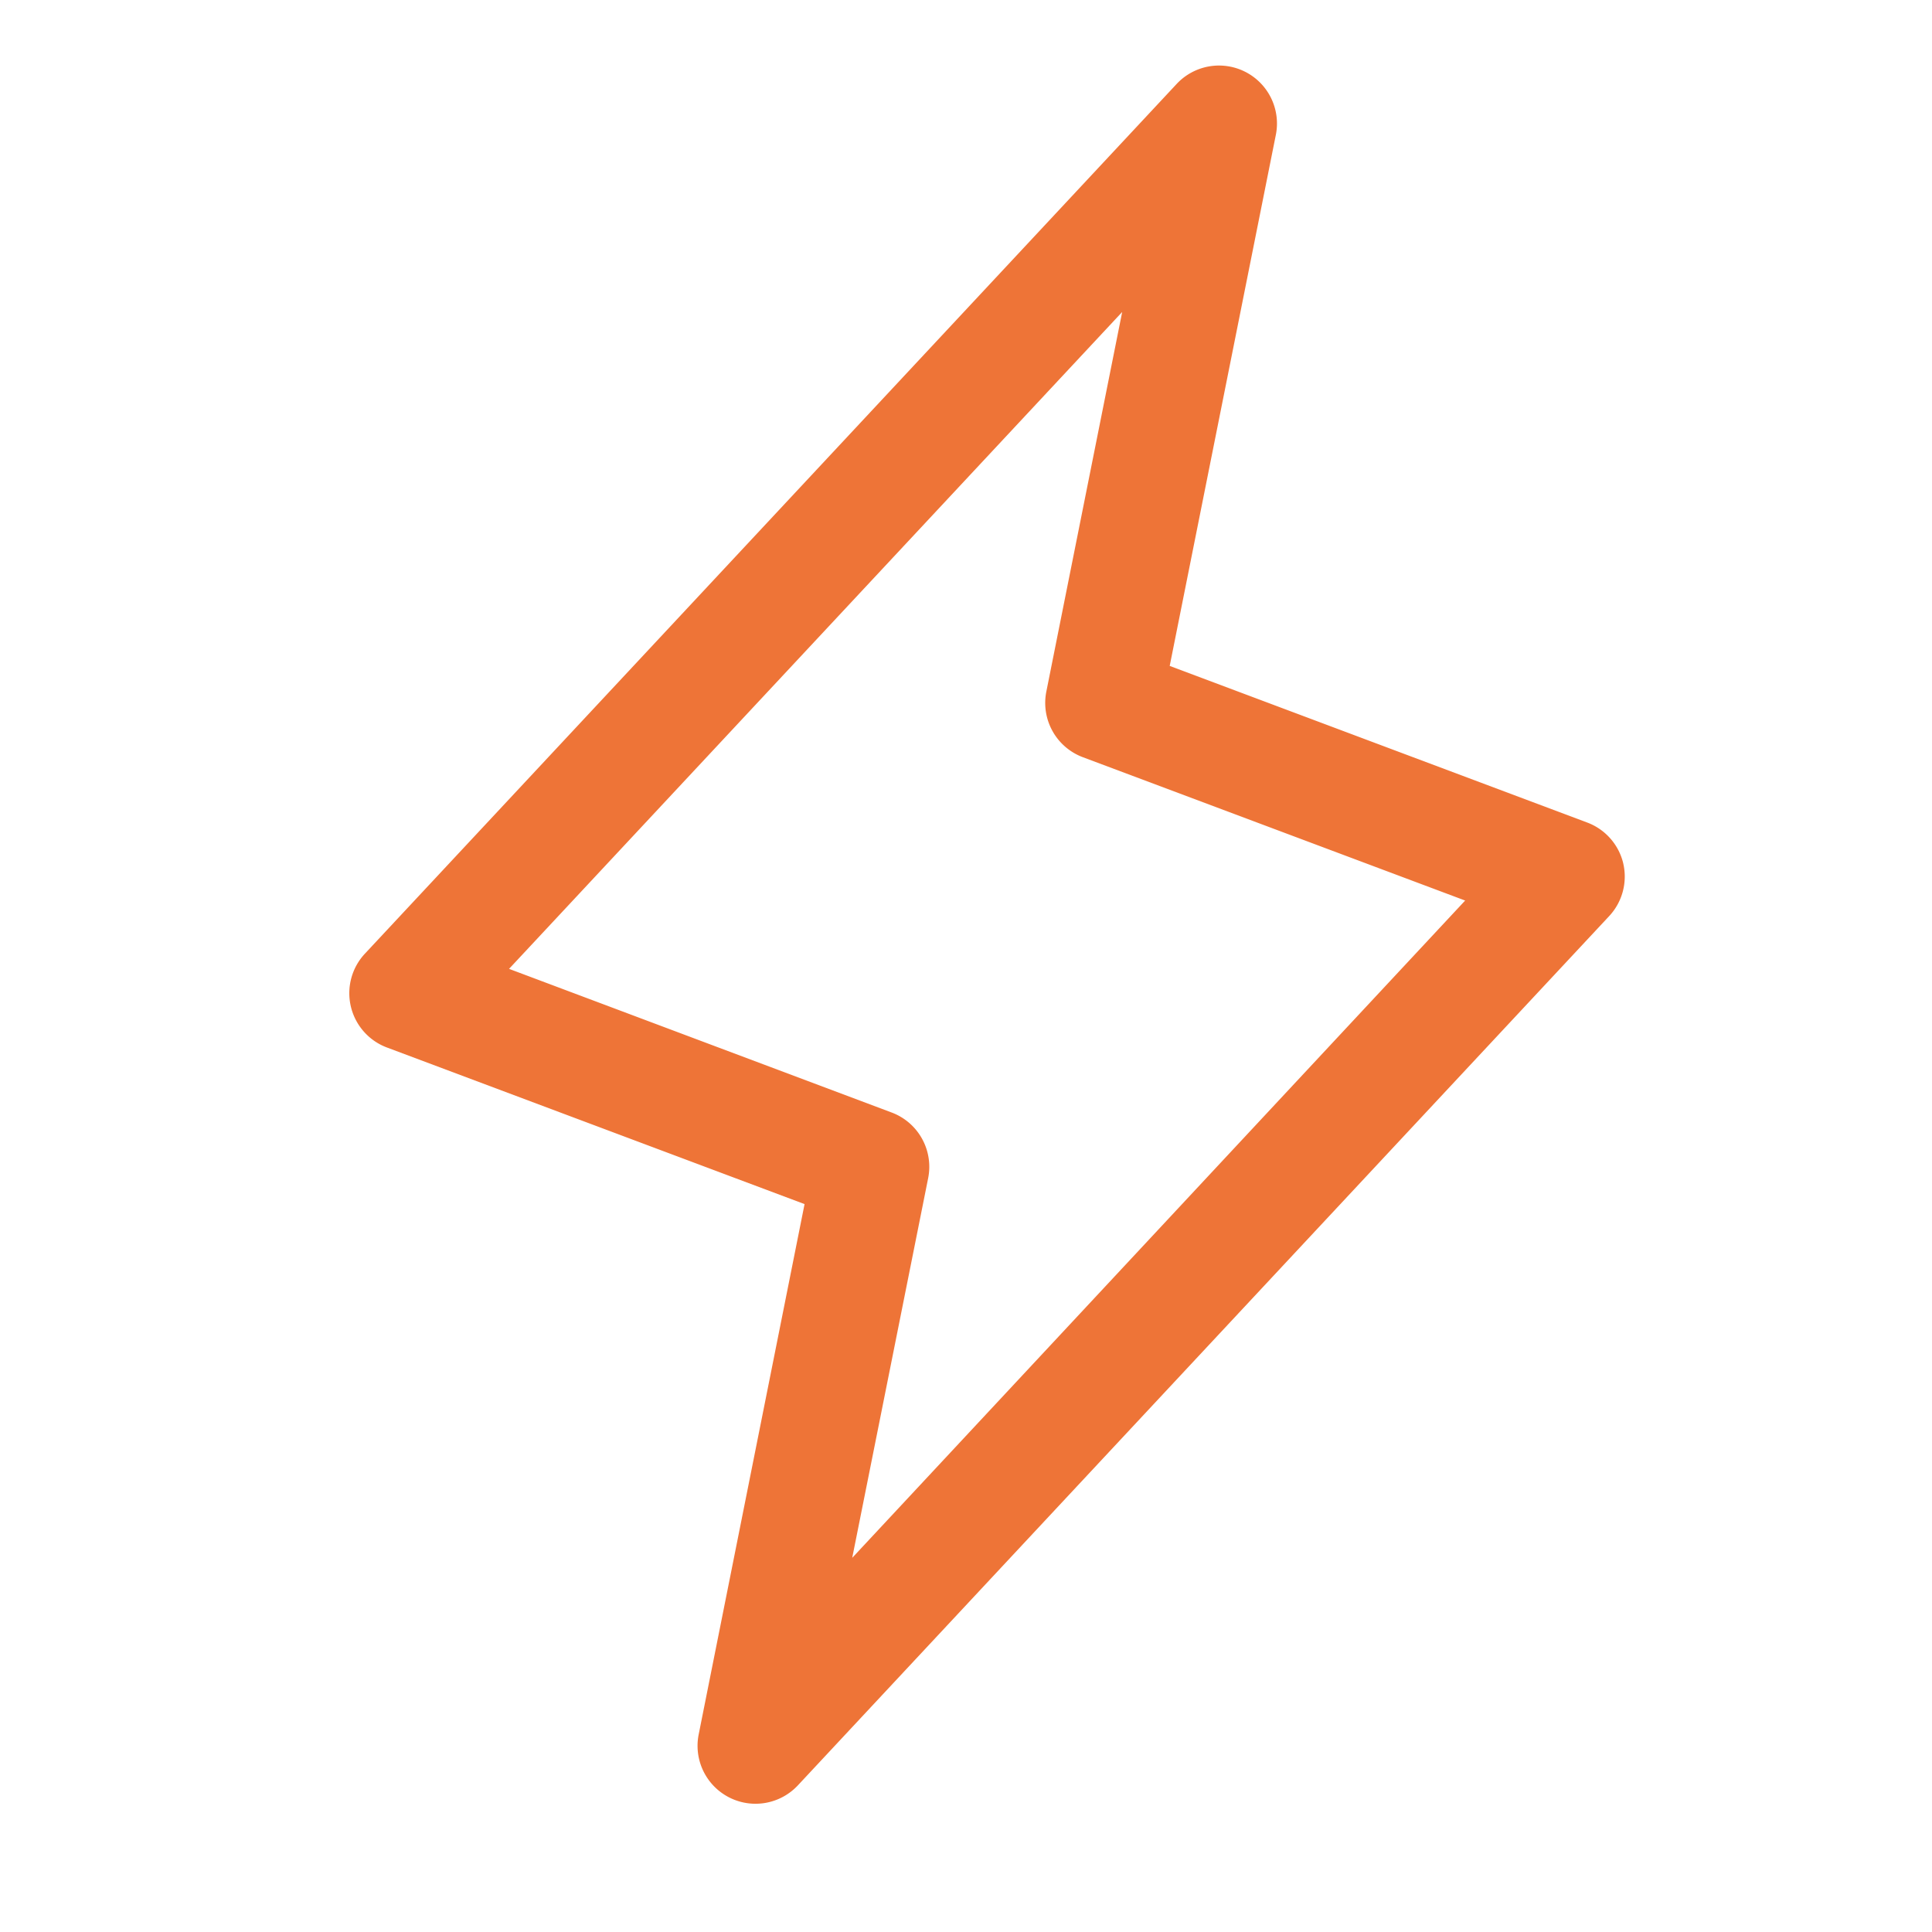 <svg xmlns="http://www.w3.org/2000/svg" width="25" height="25" fill="none"><g clip-path="url(#a)"><path fill="#EE7437" d="M21.005 11.173a.75.75 0 0 0-.468-.53l-5.401-2.026 1.374-6.875a.75.75 0 0 0-1.284-.656l-10.5 11.25a.75.75 0 0 0 .282 1.219l5.403 2.026-1.371 6.867a.75.75 0 0 0 1.283.656l10.5-11.25a.75.75 0 0 0 .182-.68Zm-9.977 8.984.982-4.91a.75.75 0 0 0-.469-.85l-4.954-1.86 7.934-8.5-.981 4.91a.75.75 0 0 0 .469.85l4.95 1.856-7.93 8.504Z"/></g><defs><clipPath id="a"><path fill="#fff" d="M.775.095h24v24h-24z"/></clipPath></defs></svg>
